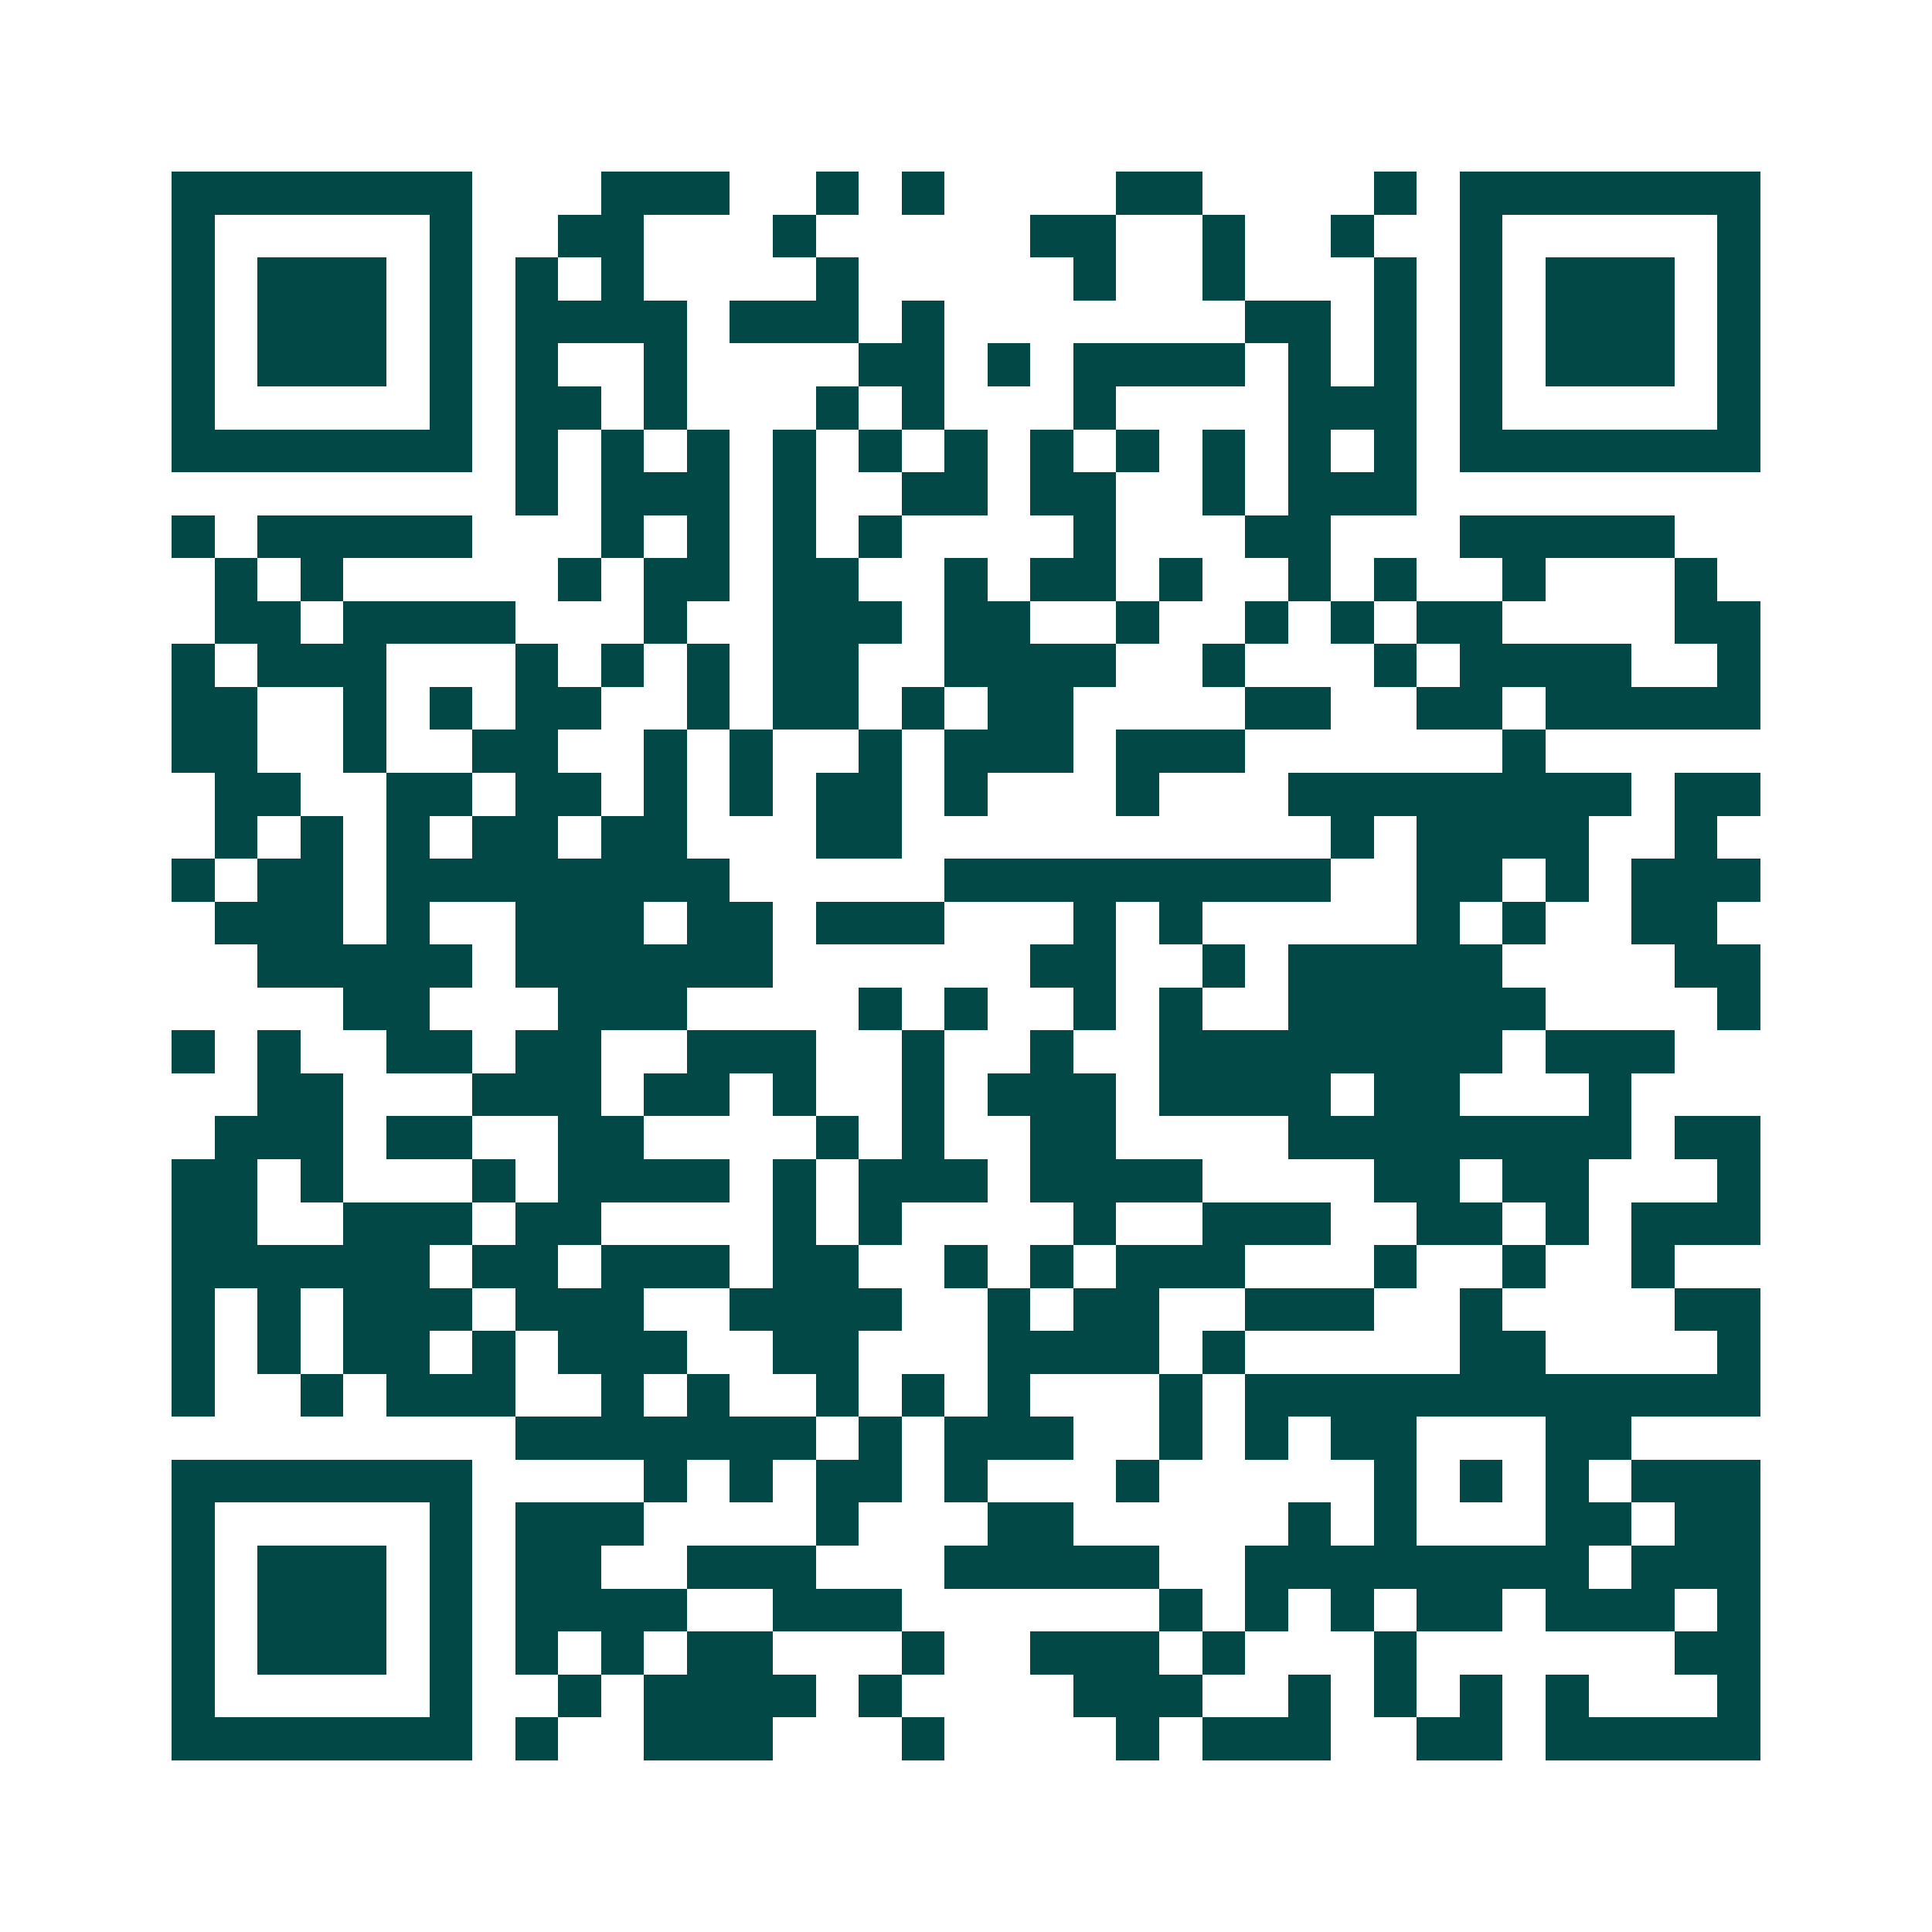 <svg xmlns="http://www.w3.org/2000/svg" width="200" height="200" viewBox="0 0 45 45" shape-rendering="crispEdges"><path fill="#ffffff" d="M0 0h45v45H0z"/><path stroke="#014847" d="M4 4.5h7m3 0h3m2 0h1m1 0h1m4 0h2m4 0h1m1 0h7M4 5.5h1m5 0h1m2 0h2m3 0h1m5 0h2m2 0h1m2 0h1m2 0h1m5 0h1M4 6.5h1m1 0h3m1 0h1m1 0h1m1 0h1m4 0h1m5 0h1m2 0h1m3 0h1m1 0h1m1 0h3m1 0h1M4 7.5h1m1 0h3m1 0h1m1 0h4m1 0h3m1 0h1m7 0h2m1 0h1m1 0h1m1 0h3m1 0h1M4 8.5h1m1 0h3m1 0h1m1 0h1m2 0h1m4 0h2m1 0h1m1 0h4m1 0h1m1 0h1m1 0h1m1 0h3m1 0h1M4 9.5h1m5 0h1m1 0h2m1 0h1m3 0h1m1 0h1m3 0h1m4 0h3m1 0h1m5 0h1M4 10.5h7m1 0h1m1 0h1m1 0h1m1 0h1m1 0h1m1 0h1m1 0h1m1 0h1m1 0h1m1 0h1m1 0h1m1 0h7M12 11.5h1m1 0h3m1 0h1m2 0h2m1 0h2m2 0h1m1 0h3M4 12.5h1m1 0h5m3 0h1m1 0h1m1 0h1m1 0h1m4 0h1m3 0h2m3 0h5M5 13.5h1m1 0h1m5 0h1m1 0h2m1 0h2m2 0h1m1 0h2m1 0h1m2 0h1m1 0h1m2 0h1m3 0h1M5 14.5h2m1 0h4m3 0h1m2 0h3m1 0h2m2 0h1m2 0h1m1 0h1m1 0h2m4 0h2M4 15.5h1m1 0h3m3 0h1m1 0h1m1 0h1m1 0h2m2 0h4m2 0h1m3 0h1m1 0h4m2 0h1M4 16.5h2m2 0h1m1 0h1m1 0h2m2 0h1m1 0h2m1 0h1m1 0h2m4 0h2m2 0h2m1 0h5M4 17.5h2m2 0h1m2 0h2m2 0h1m1 0h1m2 0h1m1 0h3m1 0h3m6 0h1M5 18.5h2m2 0h2m1 0h2m1 0h1m1 0h1m1 0h2m1 0h1m3 0h1m3 0h8m1 0h2M5 19.5h1m1 0h1m1 0h1m1 0h2m1 0h2m3 0h2m10 0h1m1 0h4m2 0h1M4 20.5h1m1 0h2m1 0h8m5 0h9m2 0h2m1 0h1m1 0h3M5 21.5h3m1 0h1m2 0h3m1 0h2m1 0h3m3 0h1m1 0h1m5 0h1m1 0h1m2 0h2M6 22.5h5m1 0h6m6 0h2m2 0h1m1 0h5m4 0h2M8 23.5h2m3 0h3m4 0h1m1 0h1m2 0h1m1 0h1m2 0h6m4 0h1M4 24.5h1m1 0h1m2 0h2m1 0h2m2 0h3m2 0h1m2 0h1m2 0h8m1 0h3M6 25.5h2m3 0h3m1 0h2m1 0h1m2 0h1m1 0h3m1 0h4m1 0h2m3 0h1M5 26.5h3m1 0h2m2 0h2m4 0h1m1 0h1m2 0h2m4 0h8m1 0h2M4 27.5h2m1 0h1m3 0h1m1 0h4m1 0h1m1 0h3m1 0h4m4 0h2m1 0h2m3 0h1M4 28.5h2m2 0h3m1 0h2m4 0h1m1 0h1m4 0h1m2 0h3m2 0h2m1 0h1m1 0h3M4 29.5h6m1 0h2m1 0h3m1 0h2m2 0h1m1 0h1m1 0h3m3 0h1m2 0h1m2 0h1M4 30.5h1m1 0h1m1 0h3m1 0h3m2 0h4m2 0h1m1 0h2m2 0h3m2 0h1m4 0h2M4 31.5h1m1 0h1m1 0h2m1 0h1m1 0h3m2 0h2m3 0h4m1 0h1m5 0h2m4 0h1M4 32.5h1m2 0h1m1 0h3m2 0h1m1 0h1m2 0h1m1 0h1m1 0h1m3 0h1m1 0h12M12 33.5h7m1 0h1m1 0h3m2 0h1m1 0h1m1 0h2m3 0h2M4 34.5h7m4 0h1m1 0h1m1 0h2m1 0h1m3 0h1m5 0h1m1 0h1m1 0h1m1 0h3M4 35.5h1m5 0h1m1 0h3m4 0h1m3 0h2m5 0h1m1 0h1m3 0h2m1 0h2M4 36.5h1m1 0h3m1 0h1m1 0h2m2 0h3m3 0h5m2 0h8m1 0h3M4 37.5h1m1 0h3m1 0h1m1 0h4m2 0h3m6 0h1m1 0h1m1 0h1m1 0h2m1 0h3m1 0h1M4 38.5h1m1 0h3m1 0h1m1 0h1m1 0h1m1 0h2m3 0h1m2 0h3m1 0h1m3 0h1m6 0h2M4 39.5h1m5 0h1m2 0h1m1 0h4m1 0h1m4 0h3m2 0h1m1 0h1m1 0h1m1 0h1m3 0h1M4 40.5h7m1 0h1m2 0h3m3 0h1m4 0h1m1 0h3m2 0h2m1 0h5"/></svg>
